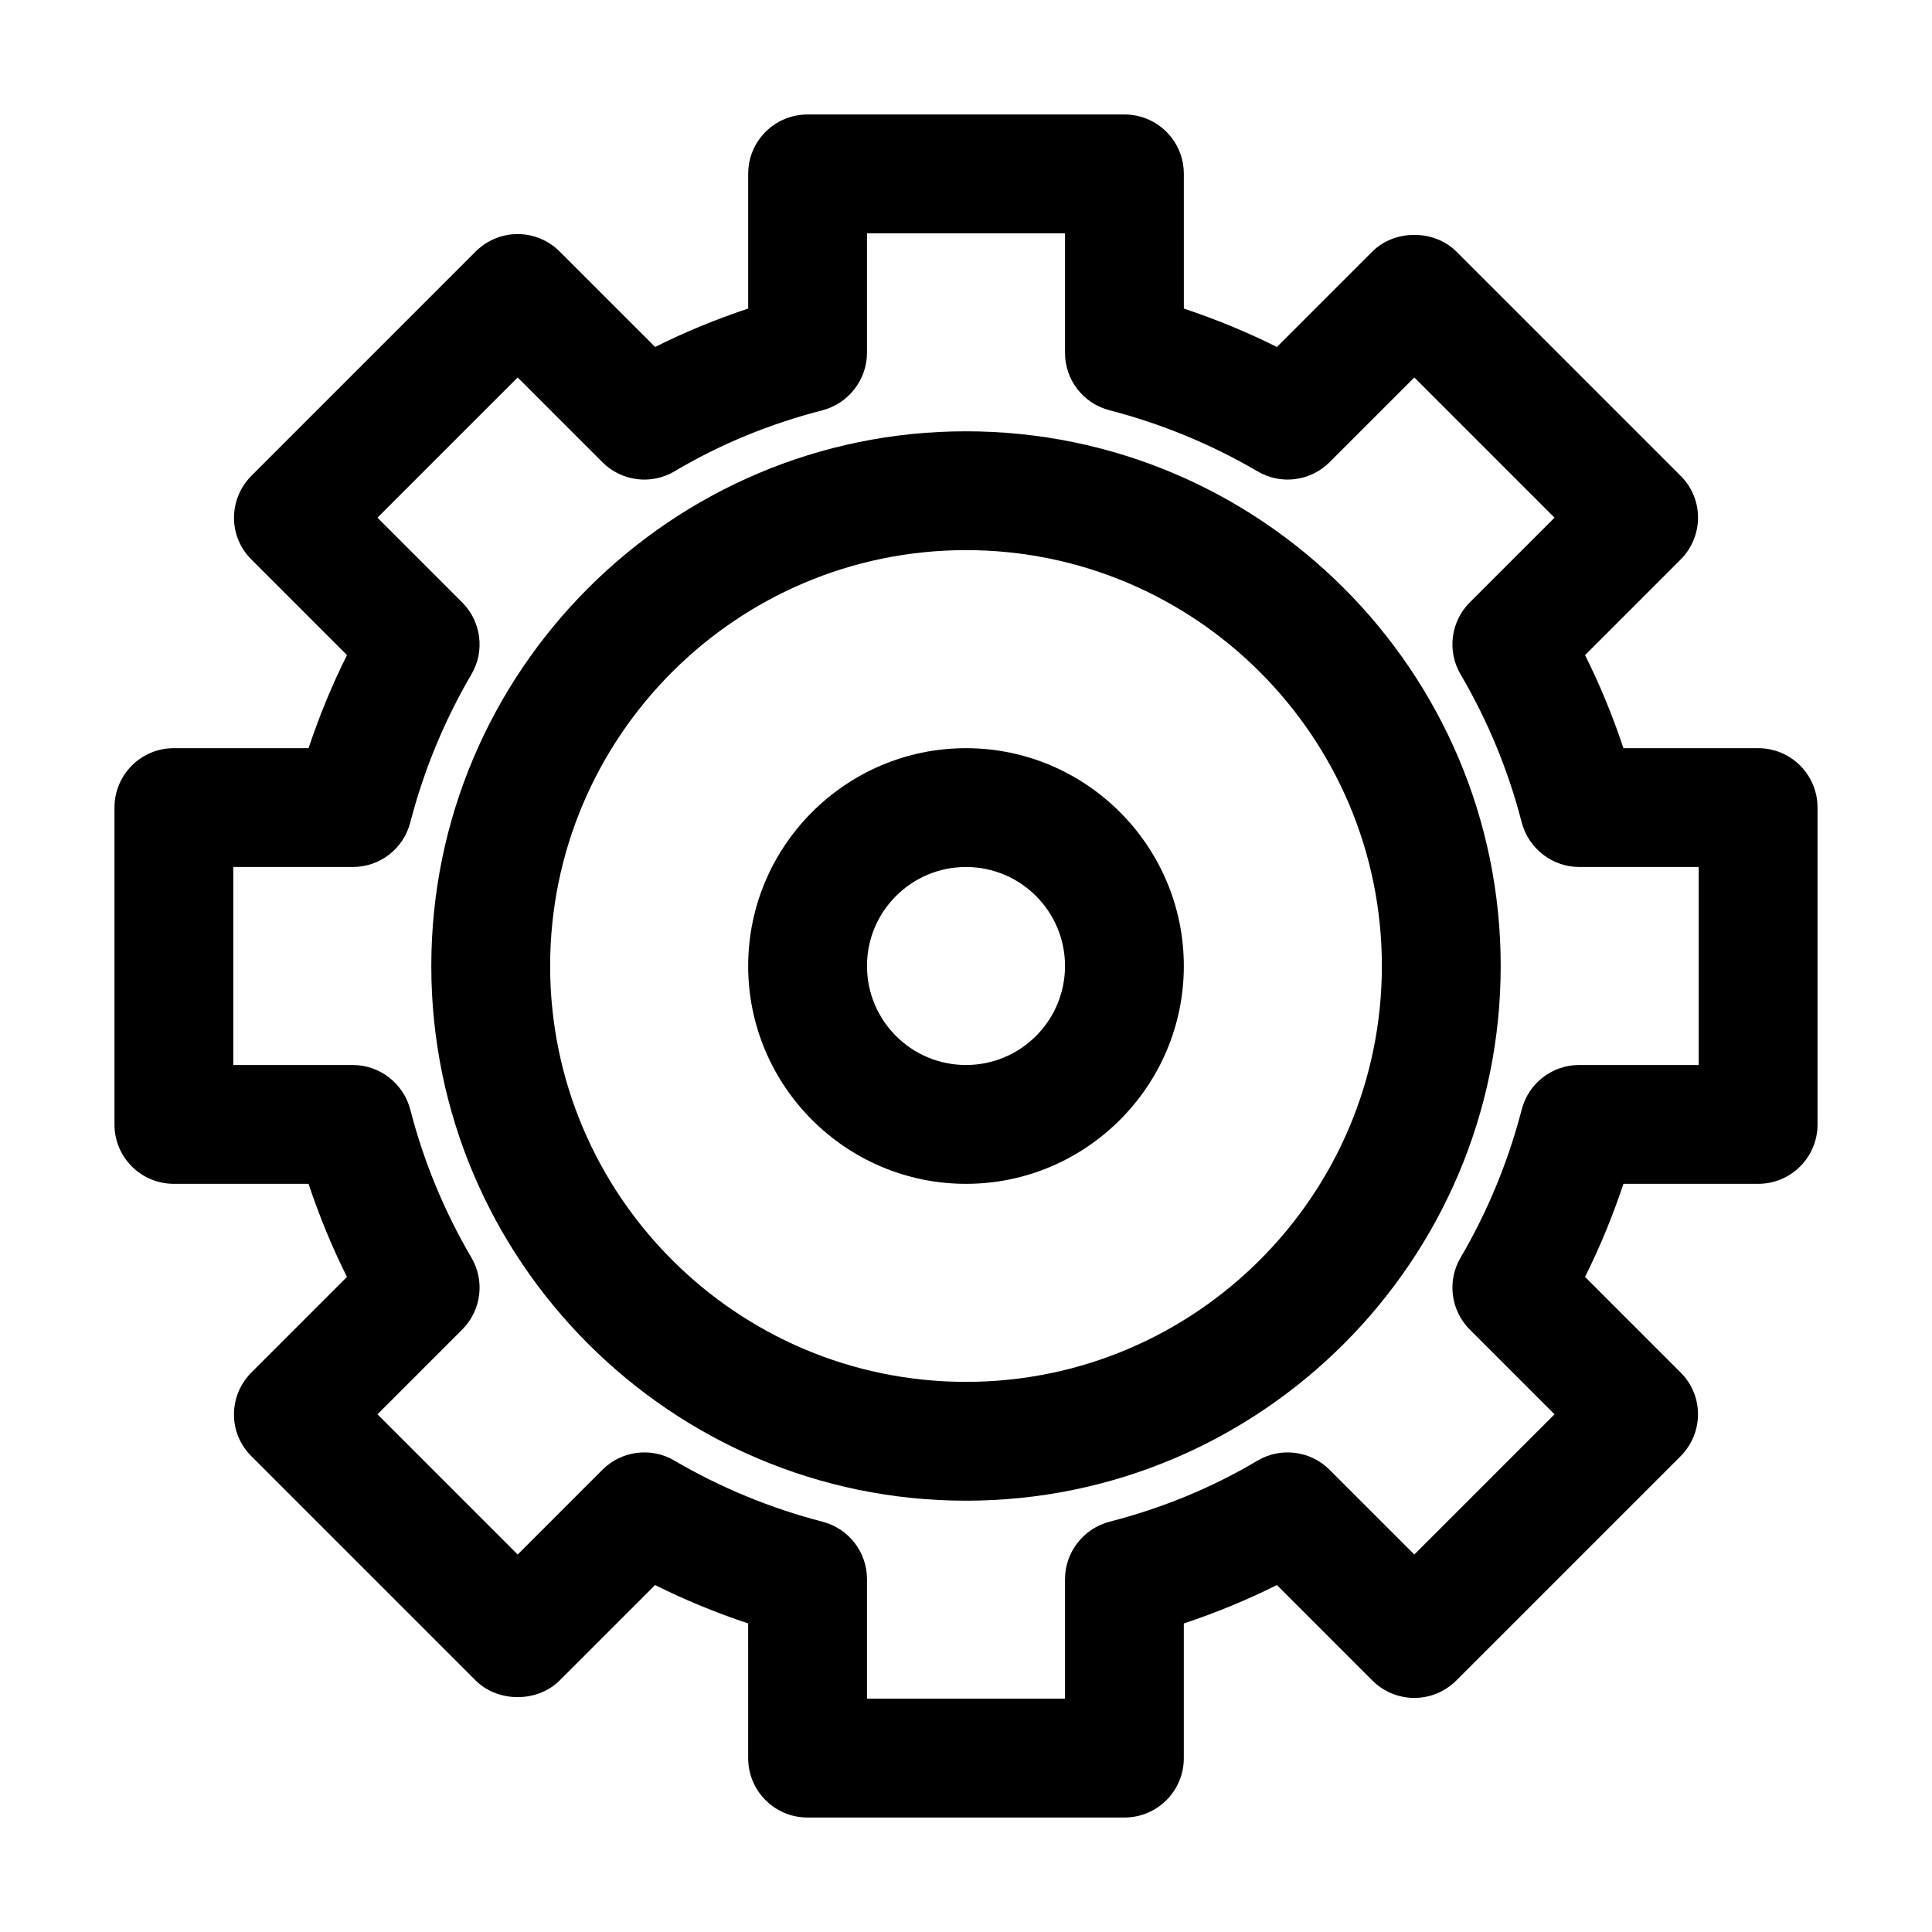 <?xml version="1.0" encoding="UTF-8"?>
<!-- Uploaded to: SVG Repo, www.svgrepo.com, Generator: SVG Repo Mixer Tools -->
<svg fill="#000000" width="800px" height="800px" version="1.1" viewBox="144 144 512 512" xmlns="http://www.w3.org/2000/svg">
 <g>
  <path d="m190.08 457.73h35.688c2.832 8.5 6.191 16.688 10.18 24.664l-25.297 25.297c-6.191 6.191-6.191 16.164 0 22.25l59.406 59.406c5.879 5.879 16.375 5.879 22.25 0l25.297-25.297c7.977 3.988 16.164 7.348 24.664 10.18l0.004 35.691c0 8.711 7.031 15.742 15.742 15.742h83.969c8.711 0 15.742-7.031 15.742-15.742v-35.688c8.5-2.832 16.688-6.191 24.664-10.18l25.297 25.297c2.938 2.938 6.926 4.617 11.125 4.617 4.199 0 8.188-1.68 11.125-4.617l59.406-59.406c6.191-6.191 6.191-16.164 0-22.25l-25.297-25.297c3.988-7.977 7.348-16.164 10.18-24.664l35.695-0.004c8.711 0 15.742-7.031 15.742-15.742v-83.969c0-8.711-7.031-15.742-15.742-15.742h-35.688c-2.832-8.5-6.191-16.688-10.18-24.664l25.297-25.297c6.191-6.191 6.191-16.164 0-22.25l-59.406-59.406c-5.879-5.879-16.375-5.879-22.25 0l-25.297 25.297c-7.977-3.988-16.164-7.348-24.664-10.18l-0.004-35.695c0-8.711-7.031-15.742-15.742-15.742h-83.969c-8.711 0-15.742 7.031-15.742 15.742v35.688c-8.5 2.832-16.688 6.191-24.664 10.18l-25.297-25.297c-2.938-2.938-6.926-4.617-11.125-4.617s-8.188 1.68-11.125 4.617l-59.406 59.406c-6.191 6.191-6.191 16.164 0 22.25l25.297 25.297c-3.988 7.977-7.348 16.164-10.18 24.664l-35.695 0.004c-8.711 0-15.742 7.031-15.742 15.742v83.969c-0.004 8.715 7.031 15.746 15.742 15.746zm15.742-83.969h31.699c7.137 0 13.434-4.828 15.219-11.859 3.57-13.75 9.027-26.977 16.164-39.148 3.672-6.191 2.625-14.066-2.414-19.102l-22.461-22.461 37.156-37.156 22.461 22.461c5.039 5.039 12.91 6.086 19.102 2.414 12.176-7.242 25.297-12.594 39.148-16.164 6.926-1.785 11.859-8.082 11.859-15.219l0.004-31.703h52.48v31.699c0 7.137 4.828 13.434 11.859 15.219 13.75 3.57 26.977 9.027 39.148 16.164 6.191 3.672 14.066 2.625 19.102-2.414l22.461-22.461 37.156 37.156-22.461 22.461c-5.039 5.039-6.086 12.91-2.414 19.102 7.137 12.176 12.594 25.297 16.164 39.148 1.785 6.926 8.082 11.859 15.219 11.859h31.699v52.48h-31.699c-7.137 0-13.434 4.828-15.219 11.859-3.57 13.75-9.027 26.977-16.164 39.148-3.672 6.191-2.625 14.066 2.414 19.102l22.461 22.461-37.156 37.156-22.461-22.461c-5.039-5.039-12.91-6.086-19.102-2.414-12.176 7.242-25.297 12.594-39.148 16.164-6.926 1.785-11.859 8.082-11.859 15.219v31.699h-52.48v-31.699c0-7.137-4.828-13.434-11.859-15.219-13.75-3.57-26.977-9.027-39.148-16.164-6.191-3.672-14.066-2.625-19.102 2.414l-22.461 22.461-37.156-37.156 22.461-22.461c5.039-5.039 6.086-12.91 2.414-19.102-7.137-12.176-12.594-25.297-16.164-39.148-1.785-6.926-8.082-11.859-15.219-11.859l-31.703 0.004z"/>
  <path d="m400 457.73c31.805 0 57.727-25.926 57.727-57.727 0-31.805-25.926-57.727-57.727-57.727-31.805 0-57.727 25.926-57.727 57.727-0.004 31.801 25.922 57.727 57.727 57.727zm0-83.969c14.484 0 26.238 11.754 26.238 26.238s-11.754 26.238-26.238 26.238-26.238-11.754-26.238-26.238c-0.004-14.48 11.754-26.238 26.238-26.238z"/>
  <path d="m400 541.7c78.09 0 141.7-63.605 141.7-141.7 0-78.094-63.605-141.7-141.7-141.7-78.094 0-141.7 63.605-141.7 141.7 0 78.09 63.605 141.7 141.7 141.7zm0-251.91c60.773 0 110.21 49.438 110.21 110.21 0 60.773-49.438 110.21-110.21 110.21-60.773 0-110.21-49.438-110.21-110.21 0-60.773 49.438-110.21 110.21-110.21z"/>
 </g>
</svg>